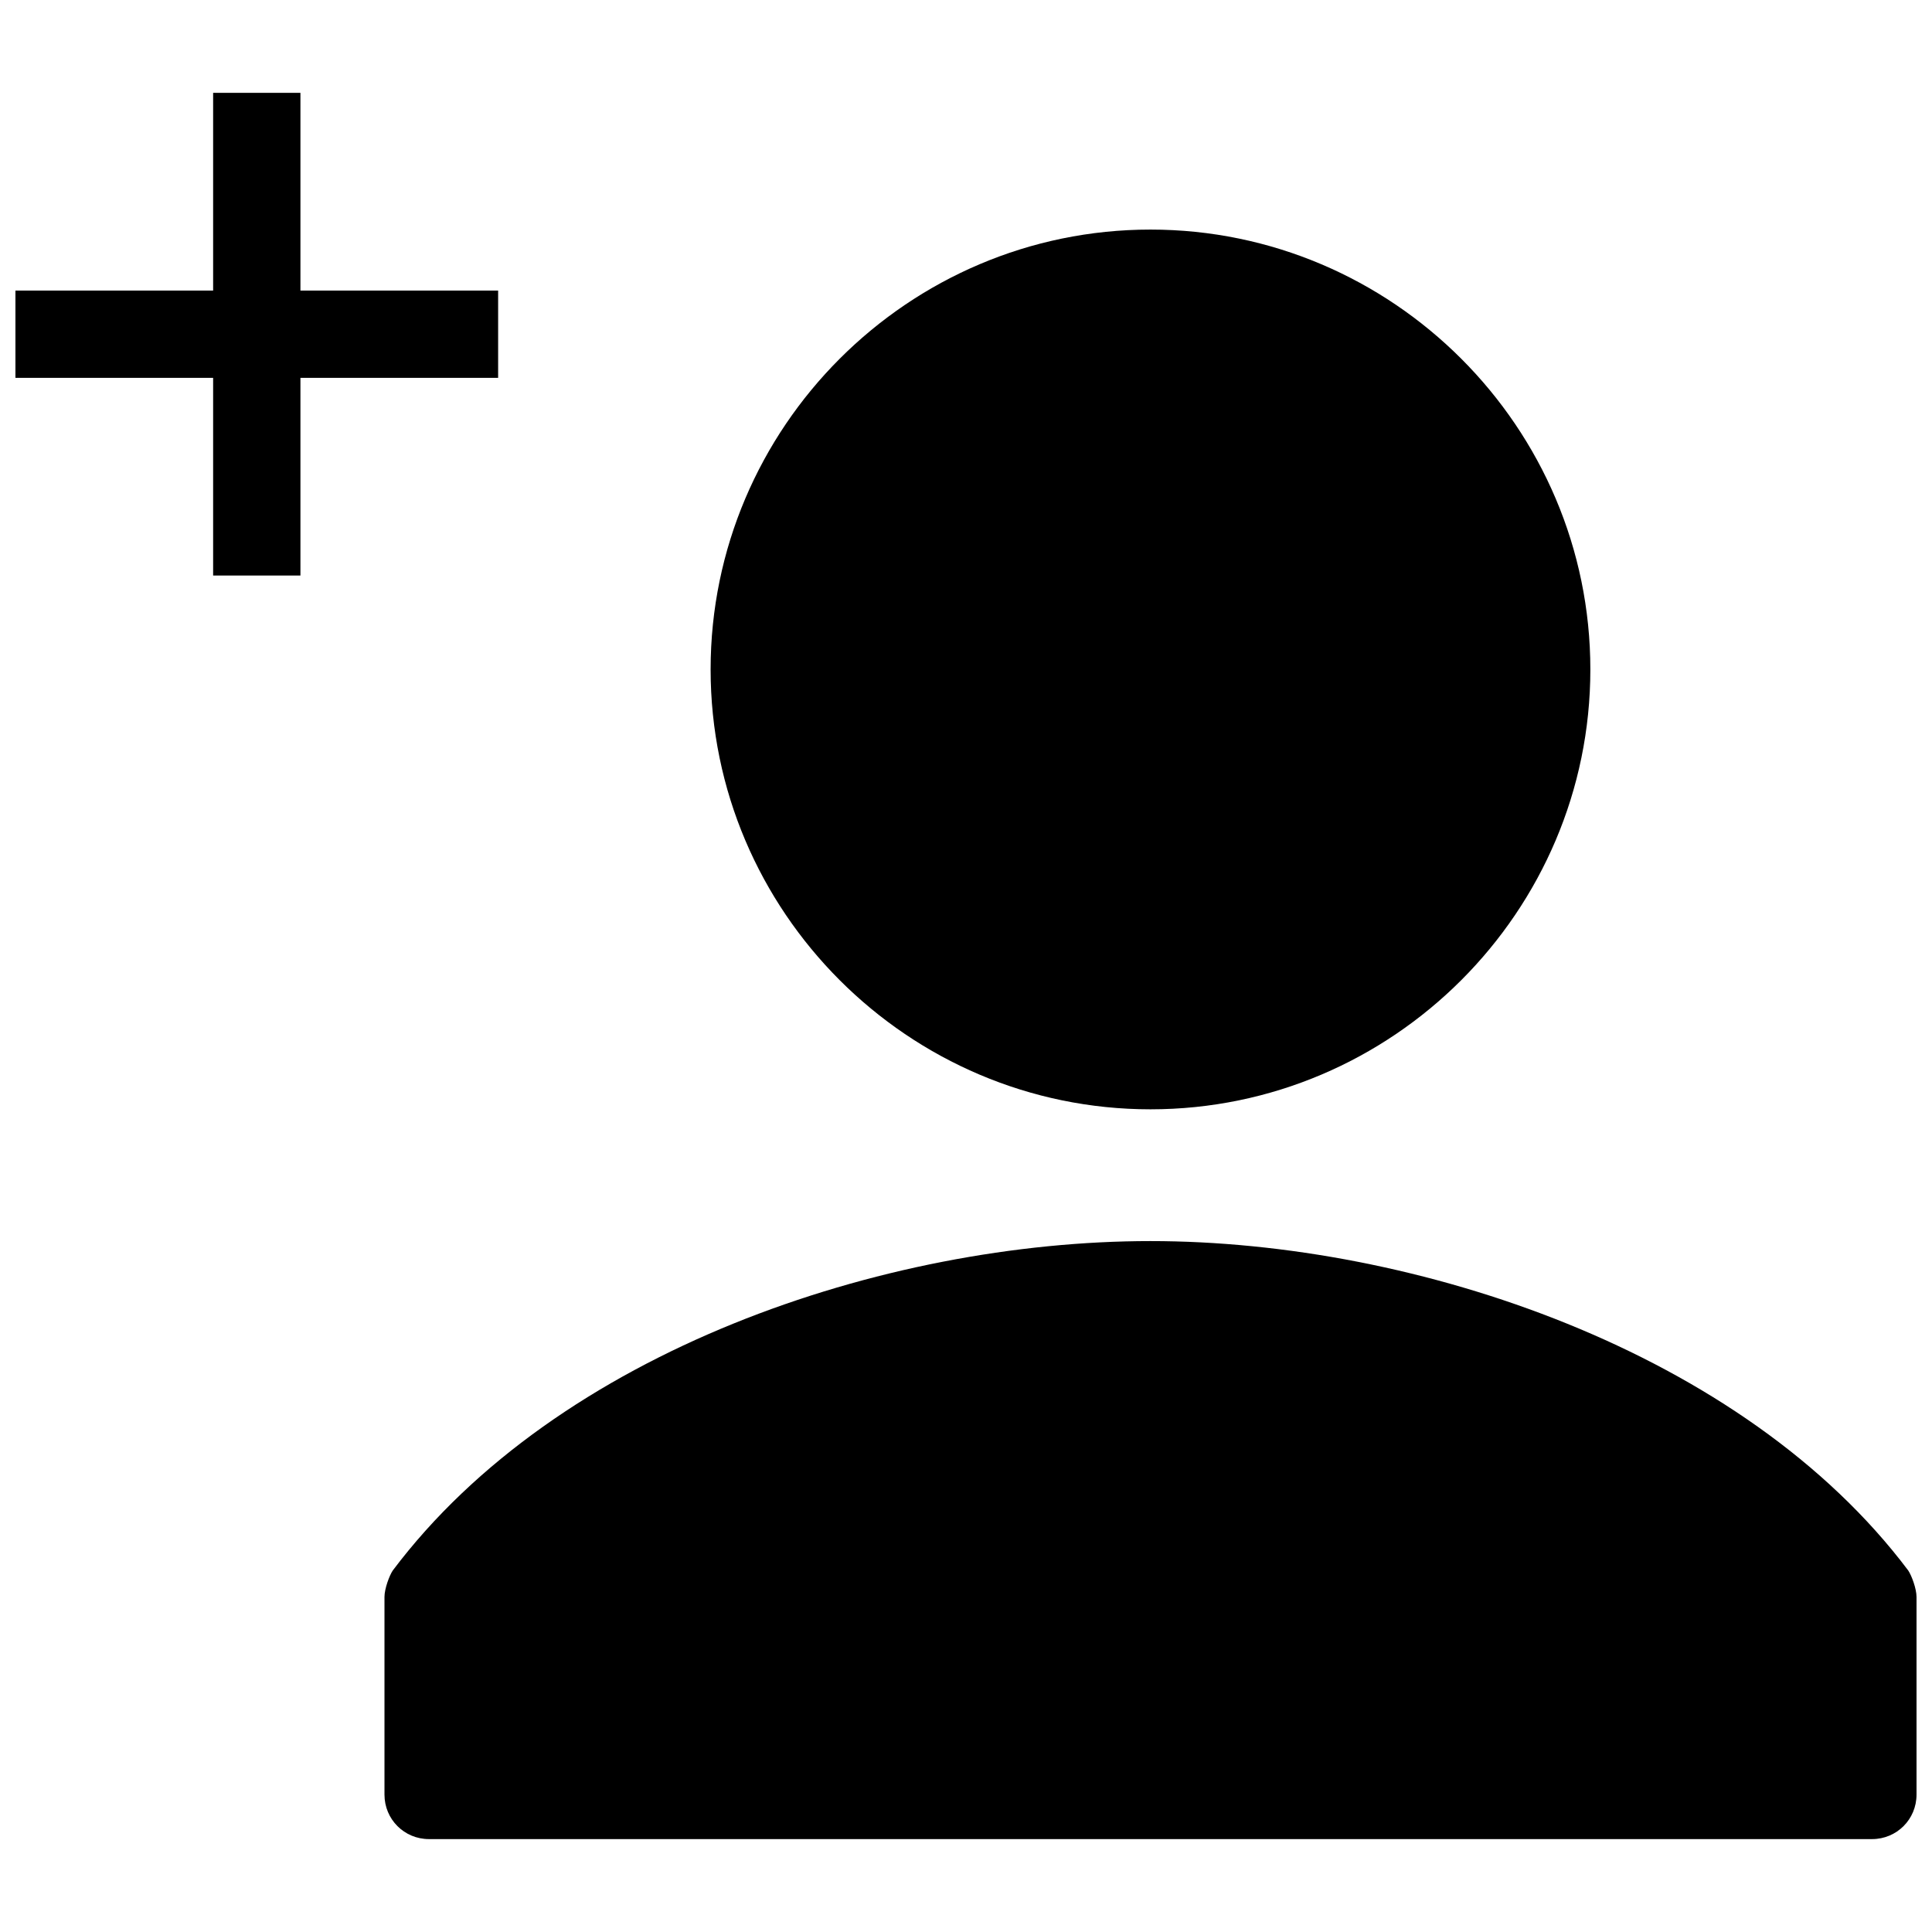 <?xml version="1.0" encoding="UTF-8"?>
<!-- Uploaded to: ICON Repo, www.svgrepo.com, Generator: ICON Repo Mixer Tools -->
<svg width="800px" height="800px" version="1.1" viewBox="144 144 512 512" xmlns="http://www.w3.org/2000/svg">
 <defs>
  <clipPath id="a">
   <path d="m148.09 168h503.81v464h-503.81z"/>
  </clipPath>
 </defs>
 <g clip-path="url(#a)">
  <path d="m448.89 437.98c-64.176 0-116.57-52.391-116.57-116.57 0-64.176 52.391-116.57 116.57-116.57s116.57 52.391 116.57 116.57c0 64.176-52.391 116.57-116.57 116.57zm-300.8-216.98h52.391v-52.391h23.137v52.391h52.391v23.137h-52.391v52.391h-23.137v-52.391h-52.391zm300.8 410.38h191.22c6.547 0 11.789-5.238 11.789-11.789v-52.391c0-2.184-1.309-5.676-2.184-6.984-43.656-58.066-130.54-87.316-200.82-87.316-70.727 0-157.17 29.25-200.82 87.316-0.875 1.309-2.184 4.801-2.184 6.984v52.391c0 6.547 5.238 11.789 11.789 11.789z" fill-rule="evenodd"/>
 </g>
</svg>